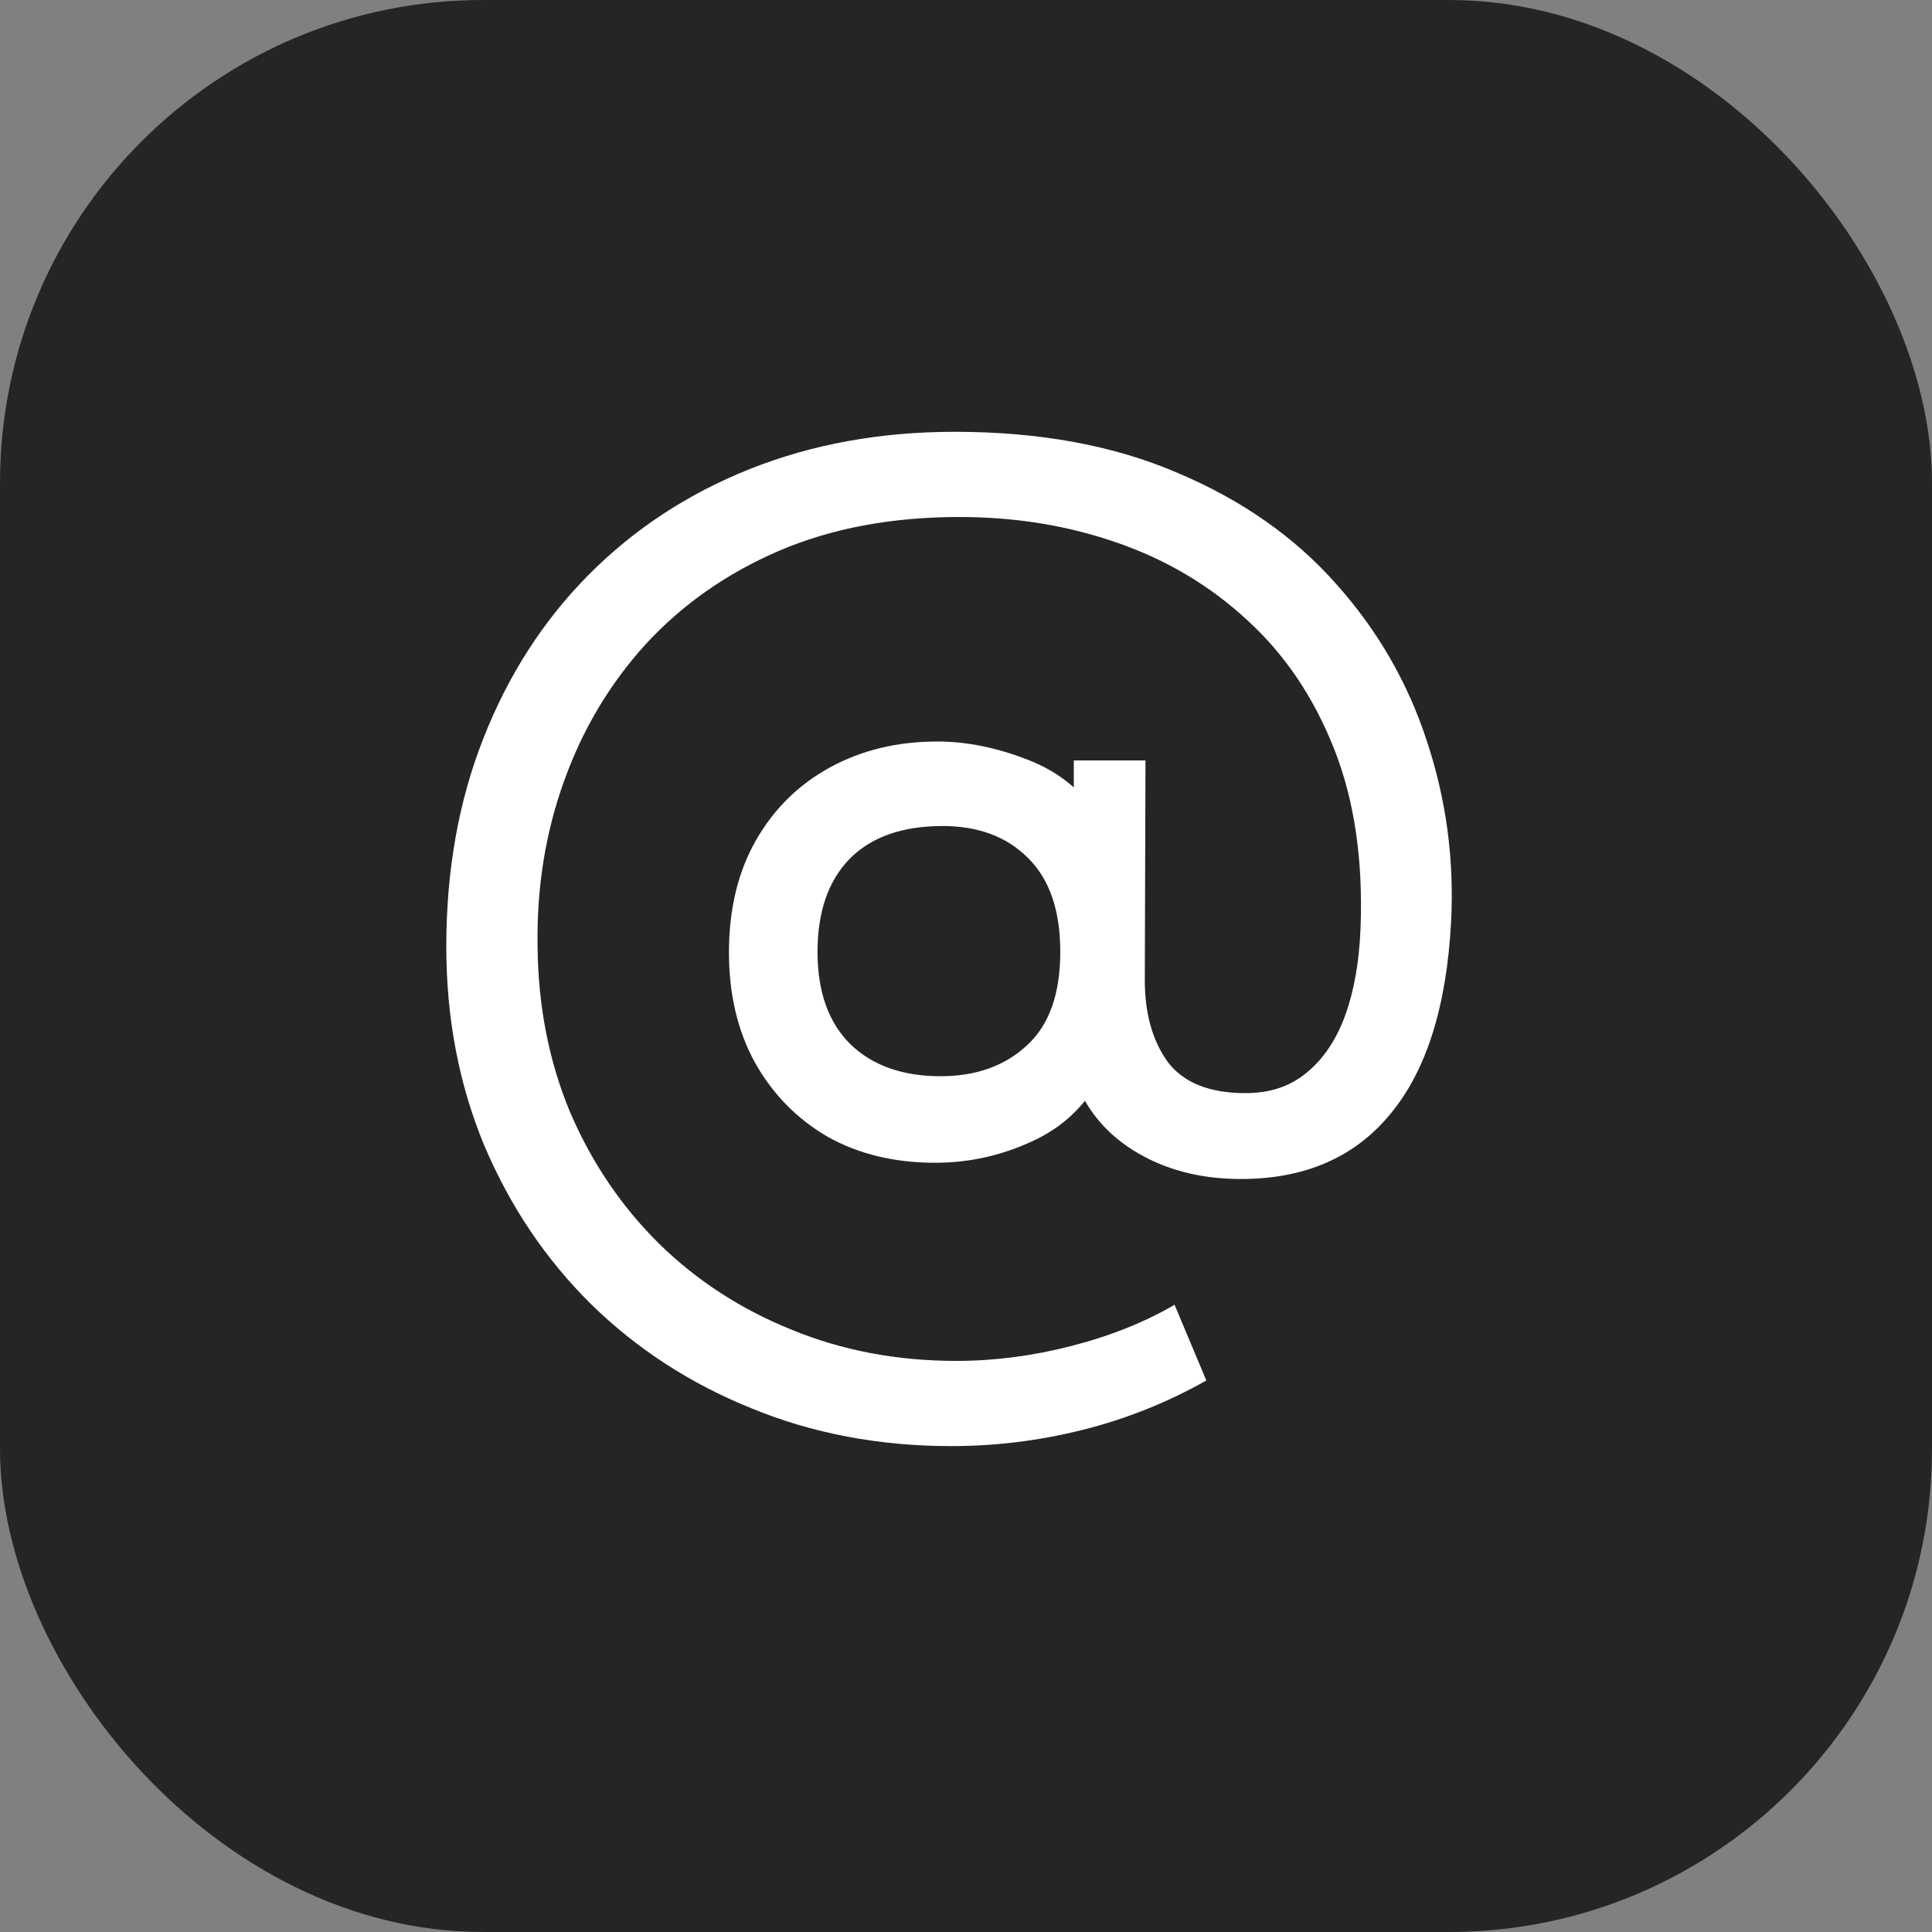 <?xml version="1.0" encoding="UTF-8"?> <svg xmlns="http://www.w3.org/2000/svg" width="40" height="40" viewBox="0 0 40 40" fill="none"><rect x="0" y="0" width="40" height="40" fill="#808080" stroke="none"/> <g clip-path="url(#clip0_55_5267)"> <path d="M40 0H0V40H40V0Z" fill="#262424"></path> <path d="M19.698 29.94C18.205 29.94 16.823 29.679 15.554 29.156C14.285 28.643 13.179 27.924 12.236 27C11.293 26.067 10.556 24.97 10.024 23.71C9.501 22.45 9.24 21.078 9.24 19.594C9.24 18.017 9.497 16.579 10.01 15.282C10.523 13.975 11.247 12.851 12.18 11.908C13.123 10.956 14.238 10.223 15.526 9.71C16.814 9.197 18.228 8.94 19.768 8.94C21.532 8.94 23.072 9.225 24.388 9.794C25.713 10.354 26.805 11.119 27.664 12.09C28.523 13.051 29.148 14.134 29.54 15.338C29.941 16.542 30.109 17.788 30.044 19.076C29.951 20.84 29.531 22.17 28.784 23.066C28.047 23.962 27.015 24.41 25.69 24.41C24.831 24.41 24.085 24.209 23.45 23.808C22.815 23.407 22.391 22.842 22.176 22.114L22.848 22.184C22.521 22.847 22.031 23.327 21.378 23.626C20.734 23.925 20.062 24.074 19.362 24.074C18.513 24.074 17.766 23.892 17.122 23.528C16.487 23.155 15.988 22.641 15.624 21.988C15.269 21.335 15.092 20.579 15.092 19.72C15.092 18.824 15.279 18.049 15.652 17.396C16.025 16.743 16.539 16.239 17.192 15.884C17.845 15.529 18.583 15.352 19.404 15.352C20.011 15.352 20.636 15.478 21.28 15.73C21.933 15.982 22.433 16.393 22.778 16.962L22.232 17.578V15.744H23.716L23.702 20.294C23.702 20.985 23.861 21.549 24.178 21.988C24.505 22.417 25.041 22.632 25.788 22.632C26.292 22.632 26.712 22.492 27.048 22.212C27.393 21.932 27.659 21.54 27.846 21.036C28.033 20.523 28.14 19.921 28.168 19.23C28.224 17.811 28.042 16.57 27.622 15.506C27.202 14.442 26.605 13.555 25.83 12.846C25.055 12.127 24.155 11.591 23.128 11.236C22.111 10.881 21.023 10.704 19.866 10.704C18.466 10.704 17.22 10.937 16.128 11.404C15.045 11.871 14.126 12.515 13.37 13.336C12.623 14.157 12.059 15.105 11.676 16.178C11.293 17.242 11.111 18.376 11.13 19.58C11.139 20.821 11.363 21.969 11.802 23.024C12.25 24.069 12.866 24.979 13.65 25.754C14.434 26.519 15.349 27.112 16.394 27.532C17.439 27.961 18.573 28.176 19.796 28.176C20.589 28.176 21.383 28.073 22.176 27.868C22.979 27.663 23.693 27.378 24.318 27.014L24.976 28.582C24.164 29.039 23.31 29.38 22.414 29.604C21.518 29.828 20.613 29.94 19.698 29.94ZM19.474 22.282C20.202 22.282 20.795 22.072 21.252 21.652C21.719 21.232 21.952 20.583 21.952 19.706C21.952 18.847 21.728 18.199 21.28 17.76C20.841 17.321 20.253 17.102 19.516 17.102C18.676 17.102 18.032 17.331 17.584 17.788C17.145 18.245 16.926 18.885 16.926 19.706C16.926 20.537 17.155 21.176 17.612 21.624C18.069 22.063 18.69 22.282 19.474 22.282Z" fill="white"></path> </g> <defs> <clipPath id="clip0_55_5267"> <rect width="40" height="40" rx="10" fill="white"></rect> </clipPath> </defs> </svg> 
